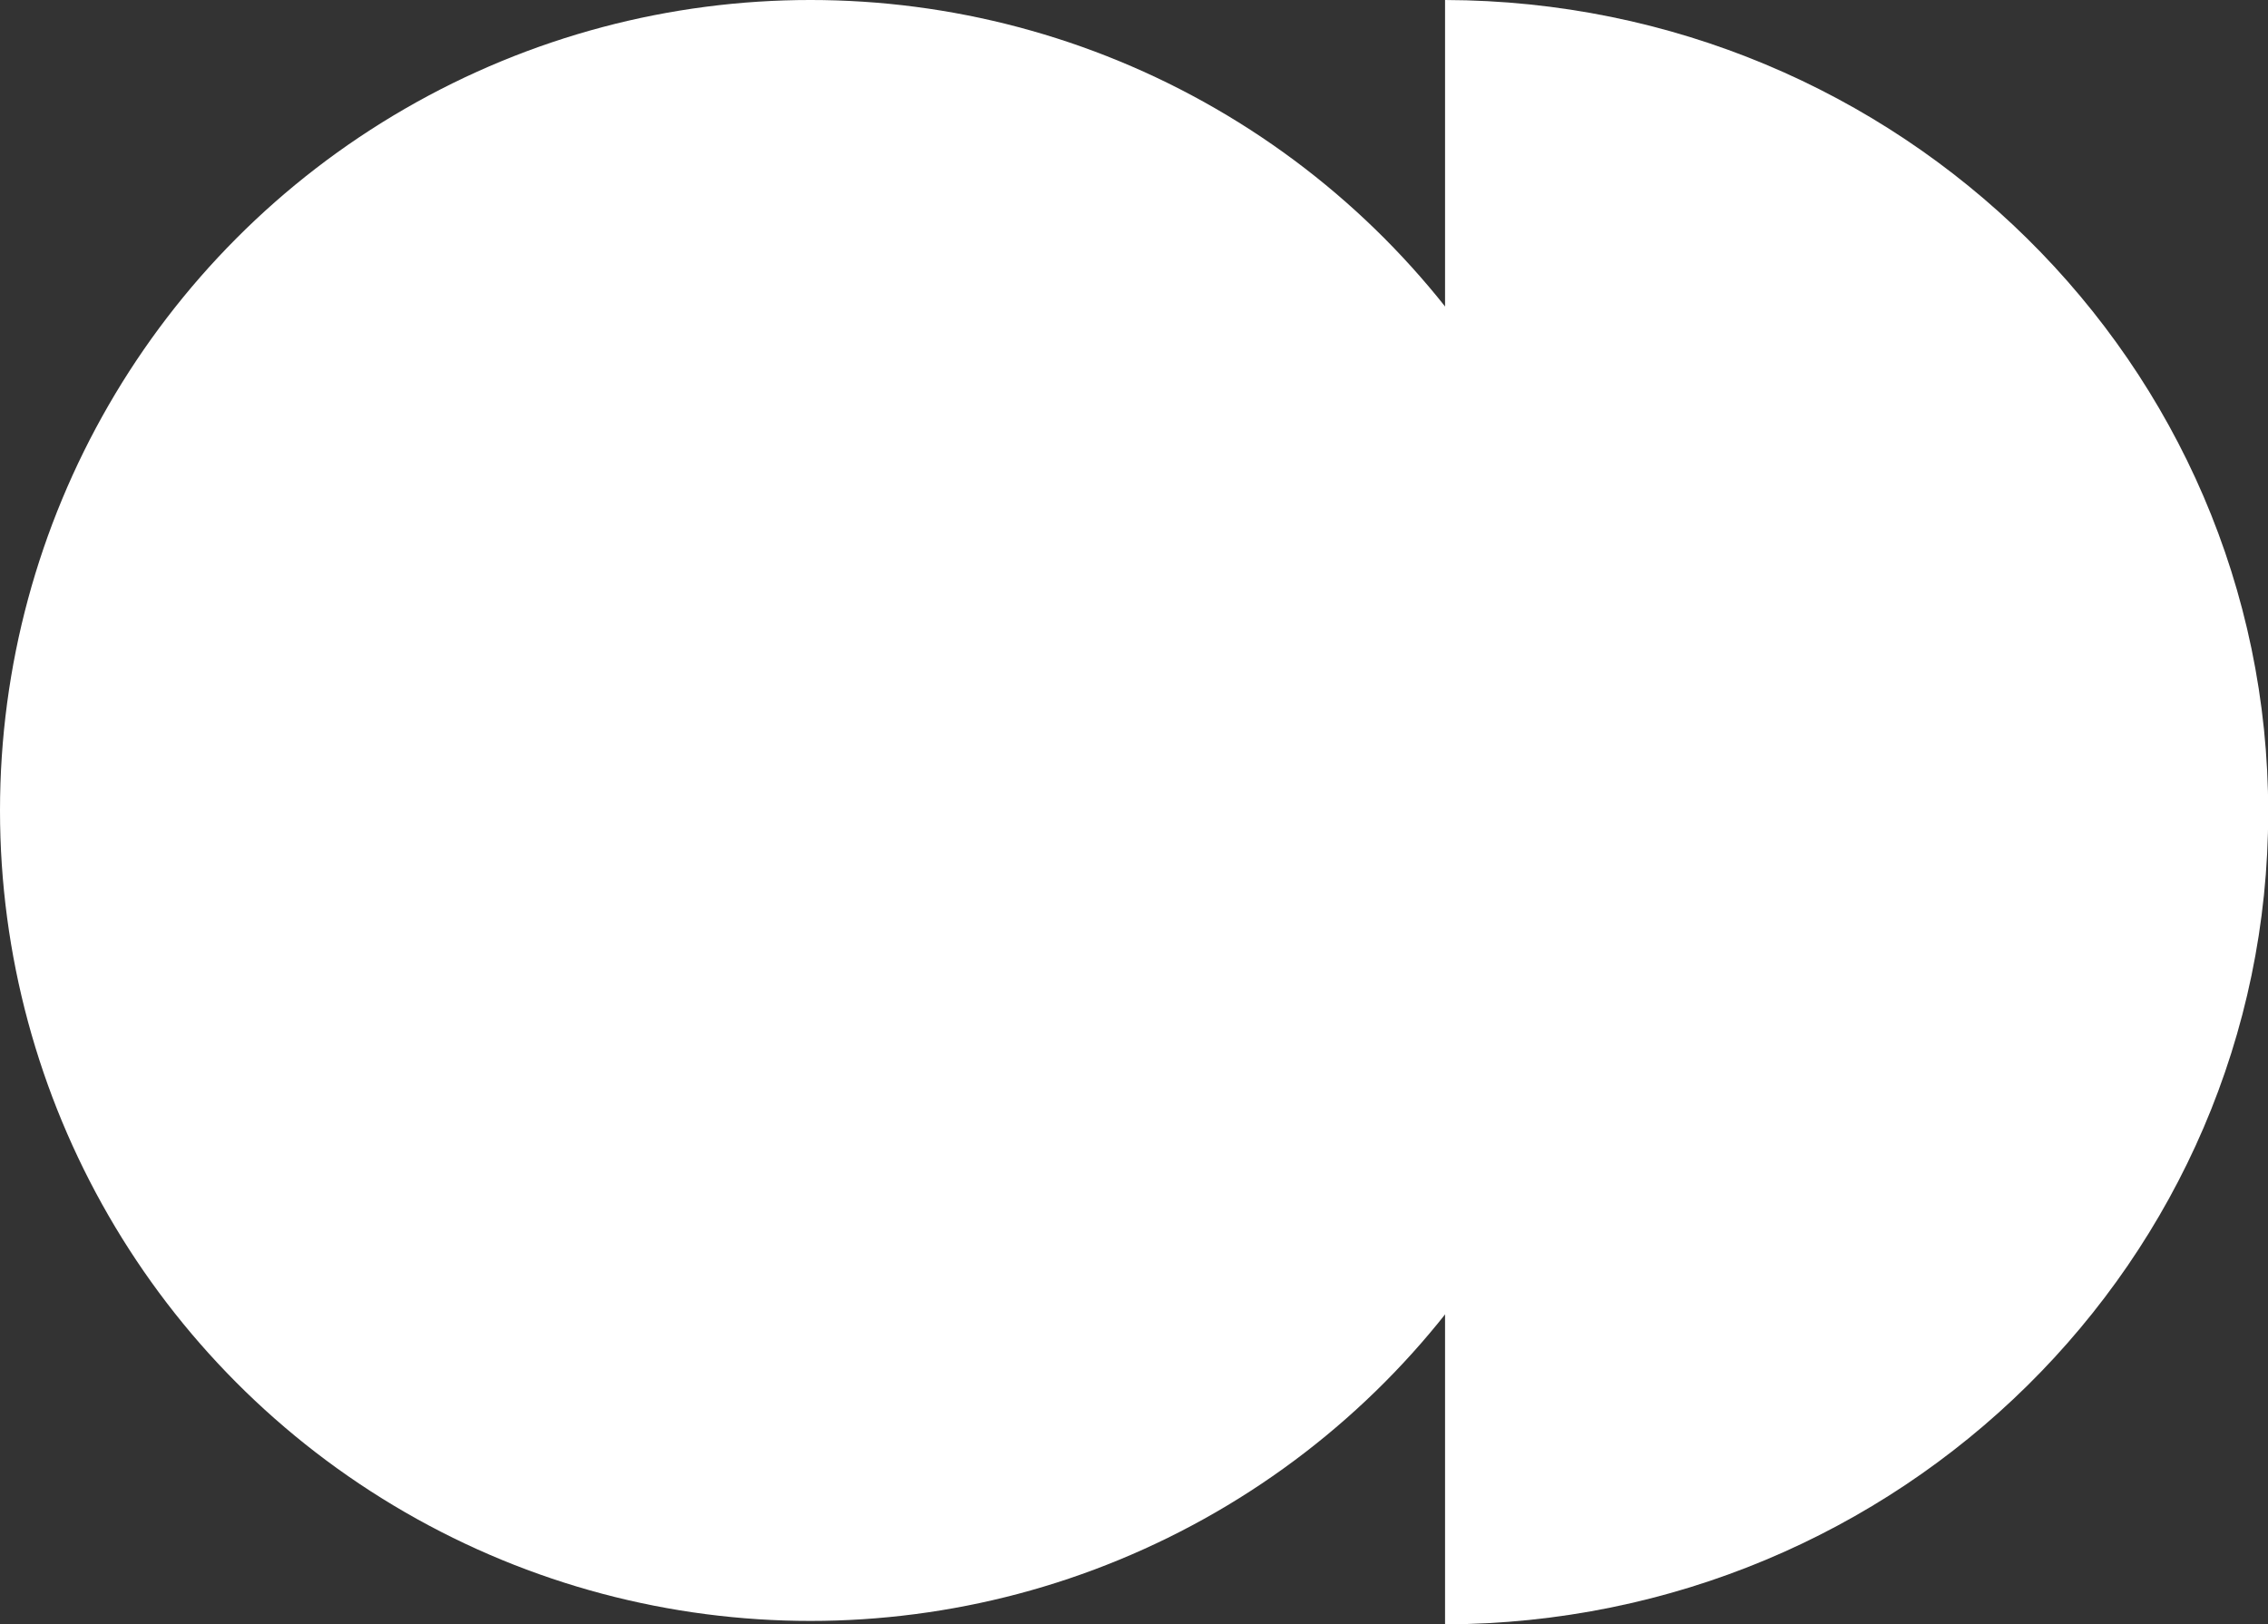 <svg xmlns="http://www.w3.org/2000/svg" id="Capa_1" data-name="Capa 1" viewBox="0 0 112.14 80.31"><rect x="0" y="0" width="112.14" height="80.31" fill="#333333" stroke="none"/><defs><style>      .cls-1 {        fill: #fff;        stroke-width: 0px;      }    </style></defs><circle class="cls-1" cx="40.07" cy="40.07" r="40.07"></circle><path class="cls-1" d="M71.45,80.31c22.49-.06,40.7-18.01,40.7-40.16S93.93.06,71.45,0v80.31Z"></path></svg>